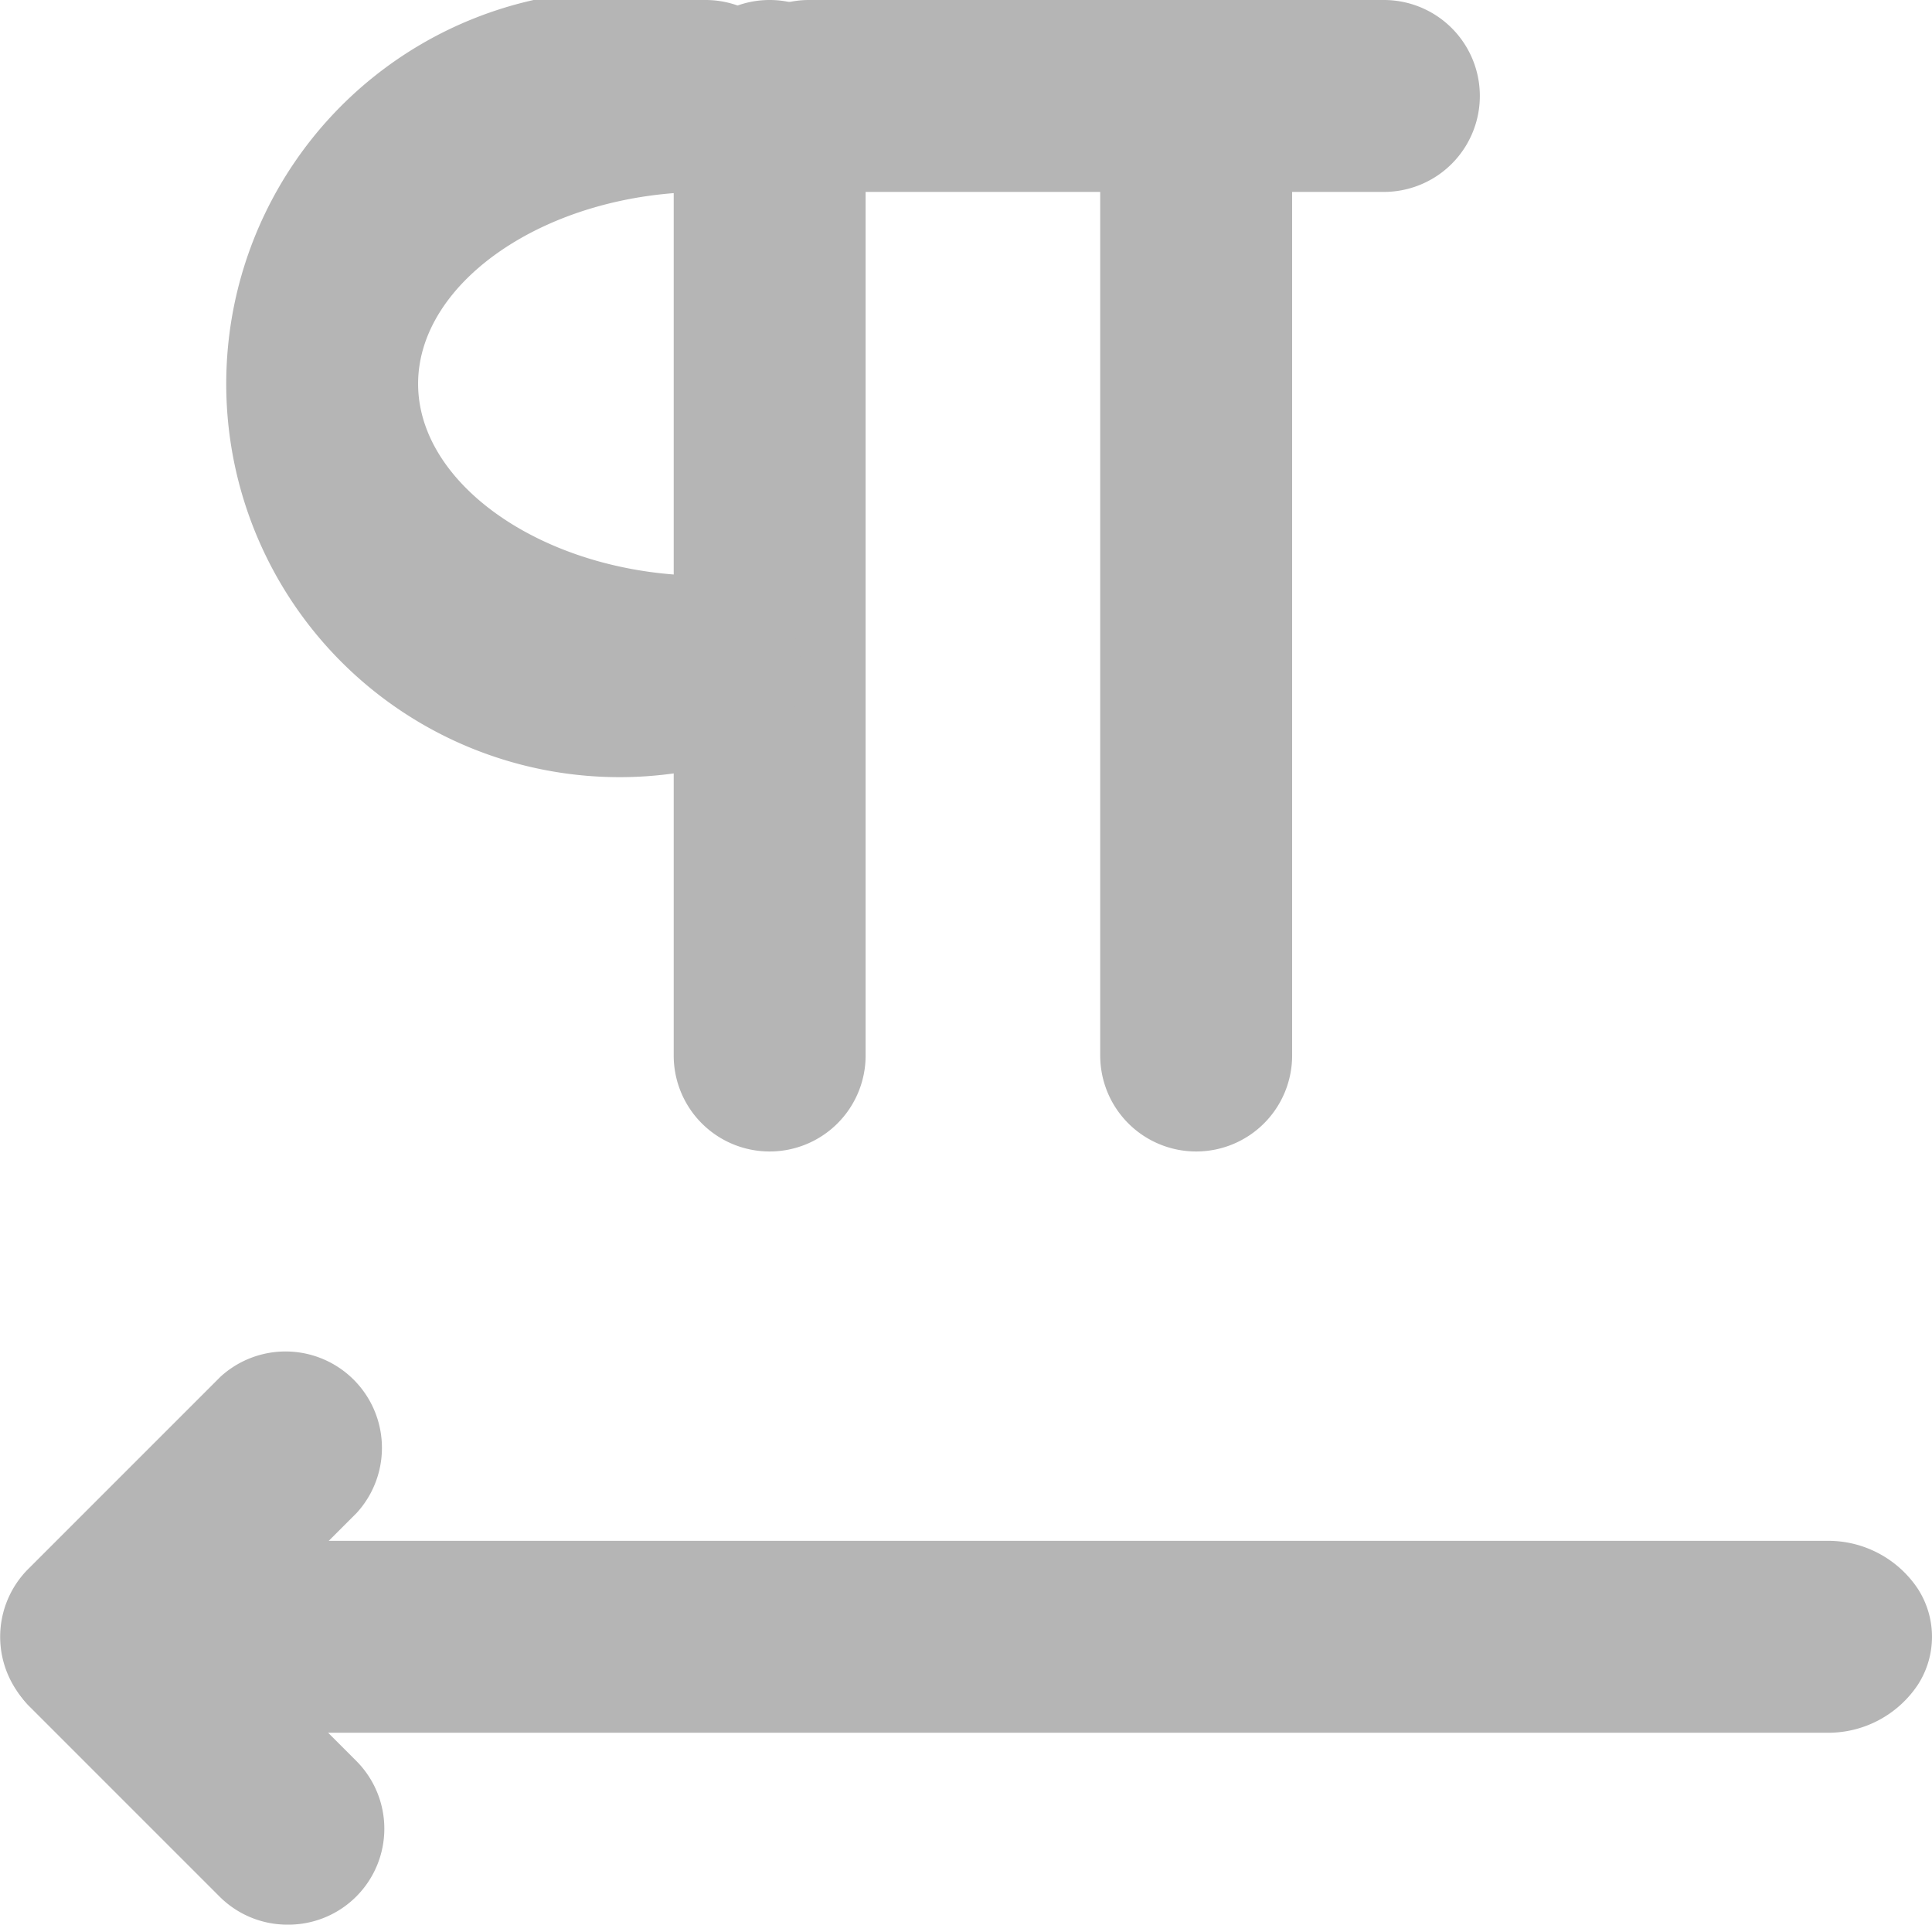 <svg xmlns="http://www.w3.org/2000/svg" width="8.738" height="8.705" viewBox="0 0 8.738 8.705">
  <g id="noun-text-direction-4036017" transform="translate(-192.347 -122.5)">
    <path id="Path_10" data-name="Path 10" d="M192.977,368.368h7.631a.487.487,0,0,0,.413-.217.4.4,0,0,0,0-.434.487.487,0,0,0-.413-.217h-7.631a.487.487,0,0,0-.413.217.4.4,0,0,0,0,.434A.487.487,0,0,0,192.977,368.368Z" transform="translate(0 -238.031)" fill="#b5b5b5"/>
    <path id="Path_11" data-name="Path 11" d="M437.864,334.165a.434.434,0,0,0,.308-.126l.868-.868a.436.436,0,0,0-.616-.616l-.868.868a.434.434,0,0,0,.308.742Z" transform="translate(-245.08 -203.828)" fill="#b5b5b5"/>
    <path id="Path_12" data-name="Path 12" d="M438.7,369.165a.434.434,0,0,0,.308-.742l-.868-.868a.436.436,0,0,0-.616.616l.868.868A.434.434,0,0,0,438.7,369.165Z" transform="translate(-245.051 -237.96)" fill="#b5b5b5"/>
    <path id="Path_13" data-name="Path 13" d="M297.934,127.708a.434.434,0,0,1-.434-.434v-4.34a.434.434,0,0,1,.868,0v4.34a.434.434,0,0,1-.434.434Z" transform="translate(-102.106 0)" fill="#b5b5b5"/>
    <path id="Path_14" data-name="Path 14" d="M367.934,127.708a.434.434,0,0,1-.434-.434v-4.34a.434.434,0,1,1,.868,0v4.34a.434.434,0,0,1-.434.434Z" transform="translate(-170.177 0)" fill="#b5b5b5"/>
    <path id="Path_15" data-name="Path 15" d="M229.67,125.972a1.779,1.779,0,1,1,0-3.472.434.434,0,1,1,0,.868c-.707,0-1.3.4-1.3.868s.595.868,1.3.868a.434.434,0,1,1,0,.868Z" transform="translate(-34.132 0)" fill="#b5b5b5"/>
    <path id="Path_16" data-name="Path 16" d="M300.538,123.368h-2.6a.434.434,0,1,1,0-.868h2.6a.434.434,0,1,1,0,.868Z" transform="translate(-101.932 0)" fill="#b5b5b5"/>
  </g>
</svg>
